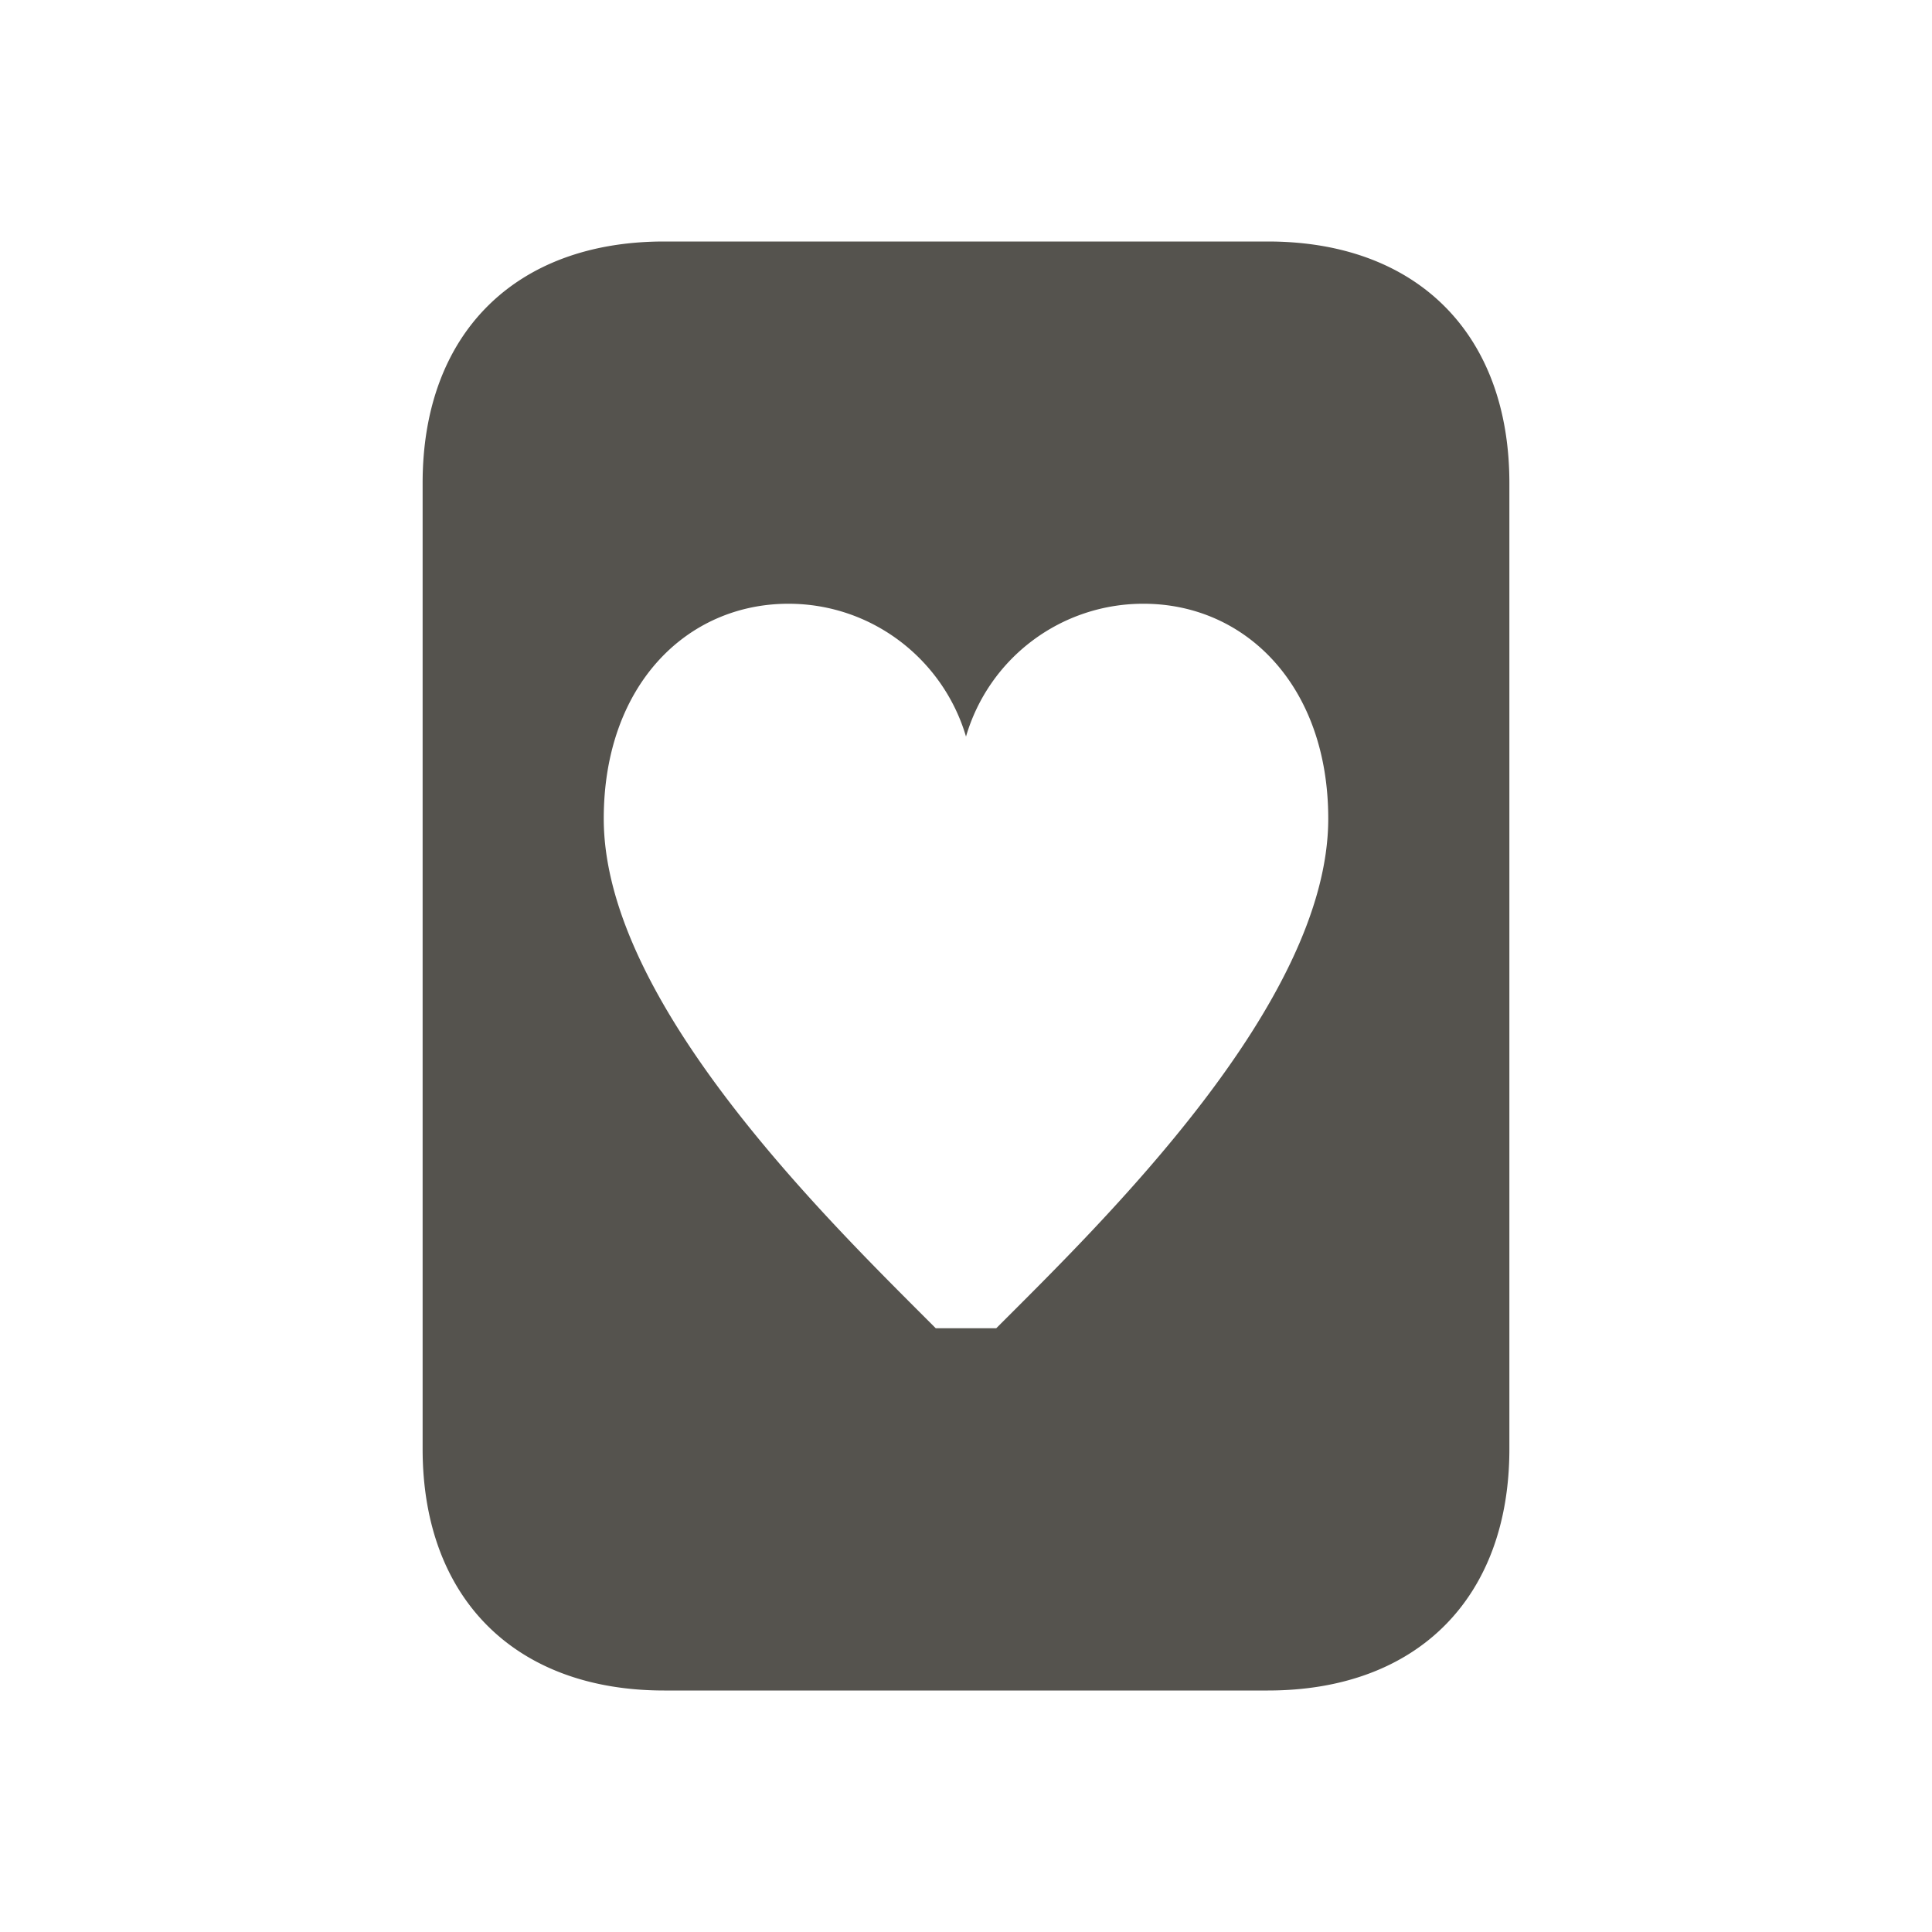 <svg xmlns="http://www.w3.org/2000/svg" viewBox="0 0 20 20" fill="#55534E"><path d="M13.125 2.5h-6.25c-1.544 0-2.5.956-2.5 2.5v10c0 1.544.956 2.5 2.5 2.5h6.25c1.544 0 2.5-.956 2.5-2.5V5c0-1.544-.956-2.5-2.5-2.5m-2.812 11.25h-.626C8.595 12.656 6.25 10.387 6.25 8.475c0-1.378.856-2.225 1.912-2.225.87 0 1.604.581 1.838 1.375a1.91 1.91 0 0 1 1.838-1.375c1.056 0 1.912.85 1.912 2.225 0 1.912-2.344 4.181-3.437 5.275" fill="#55534E"></path></svg>
